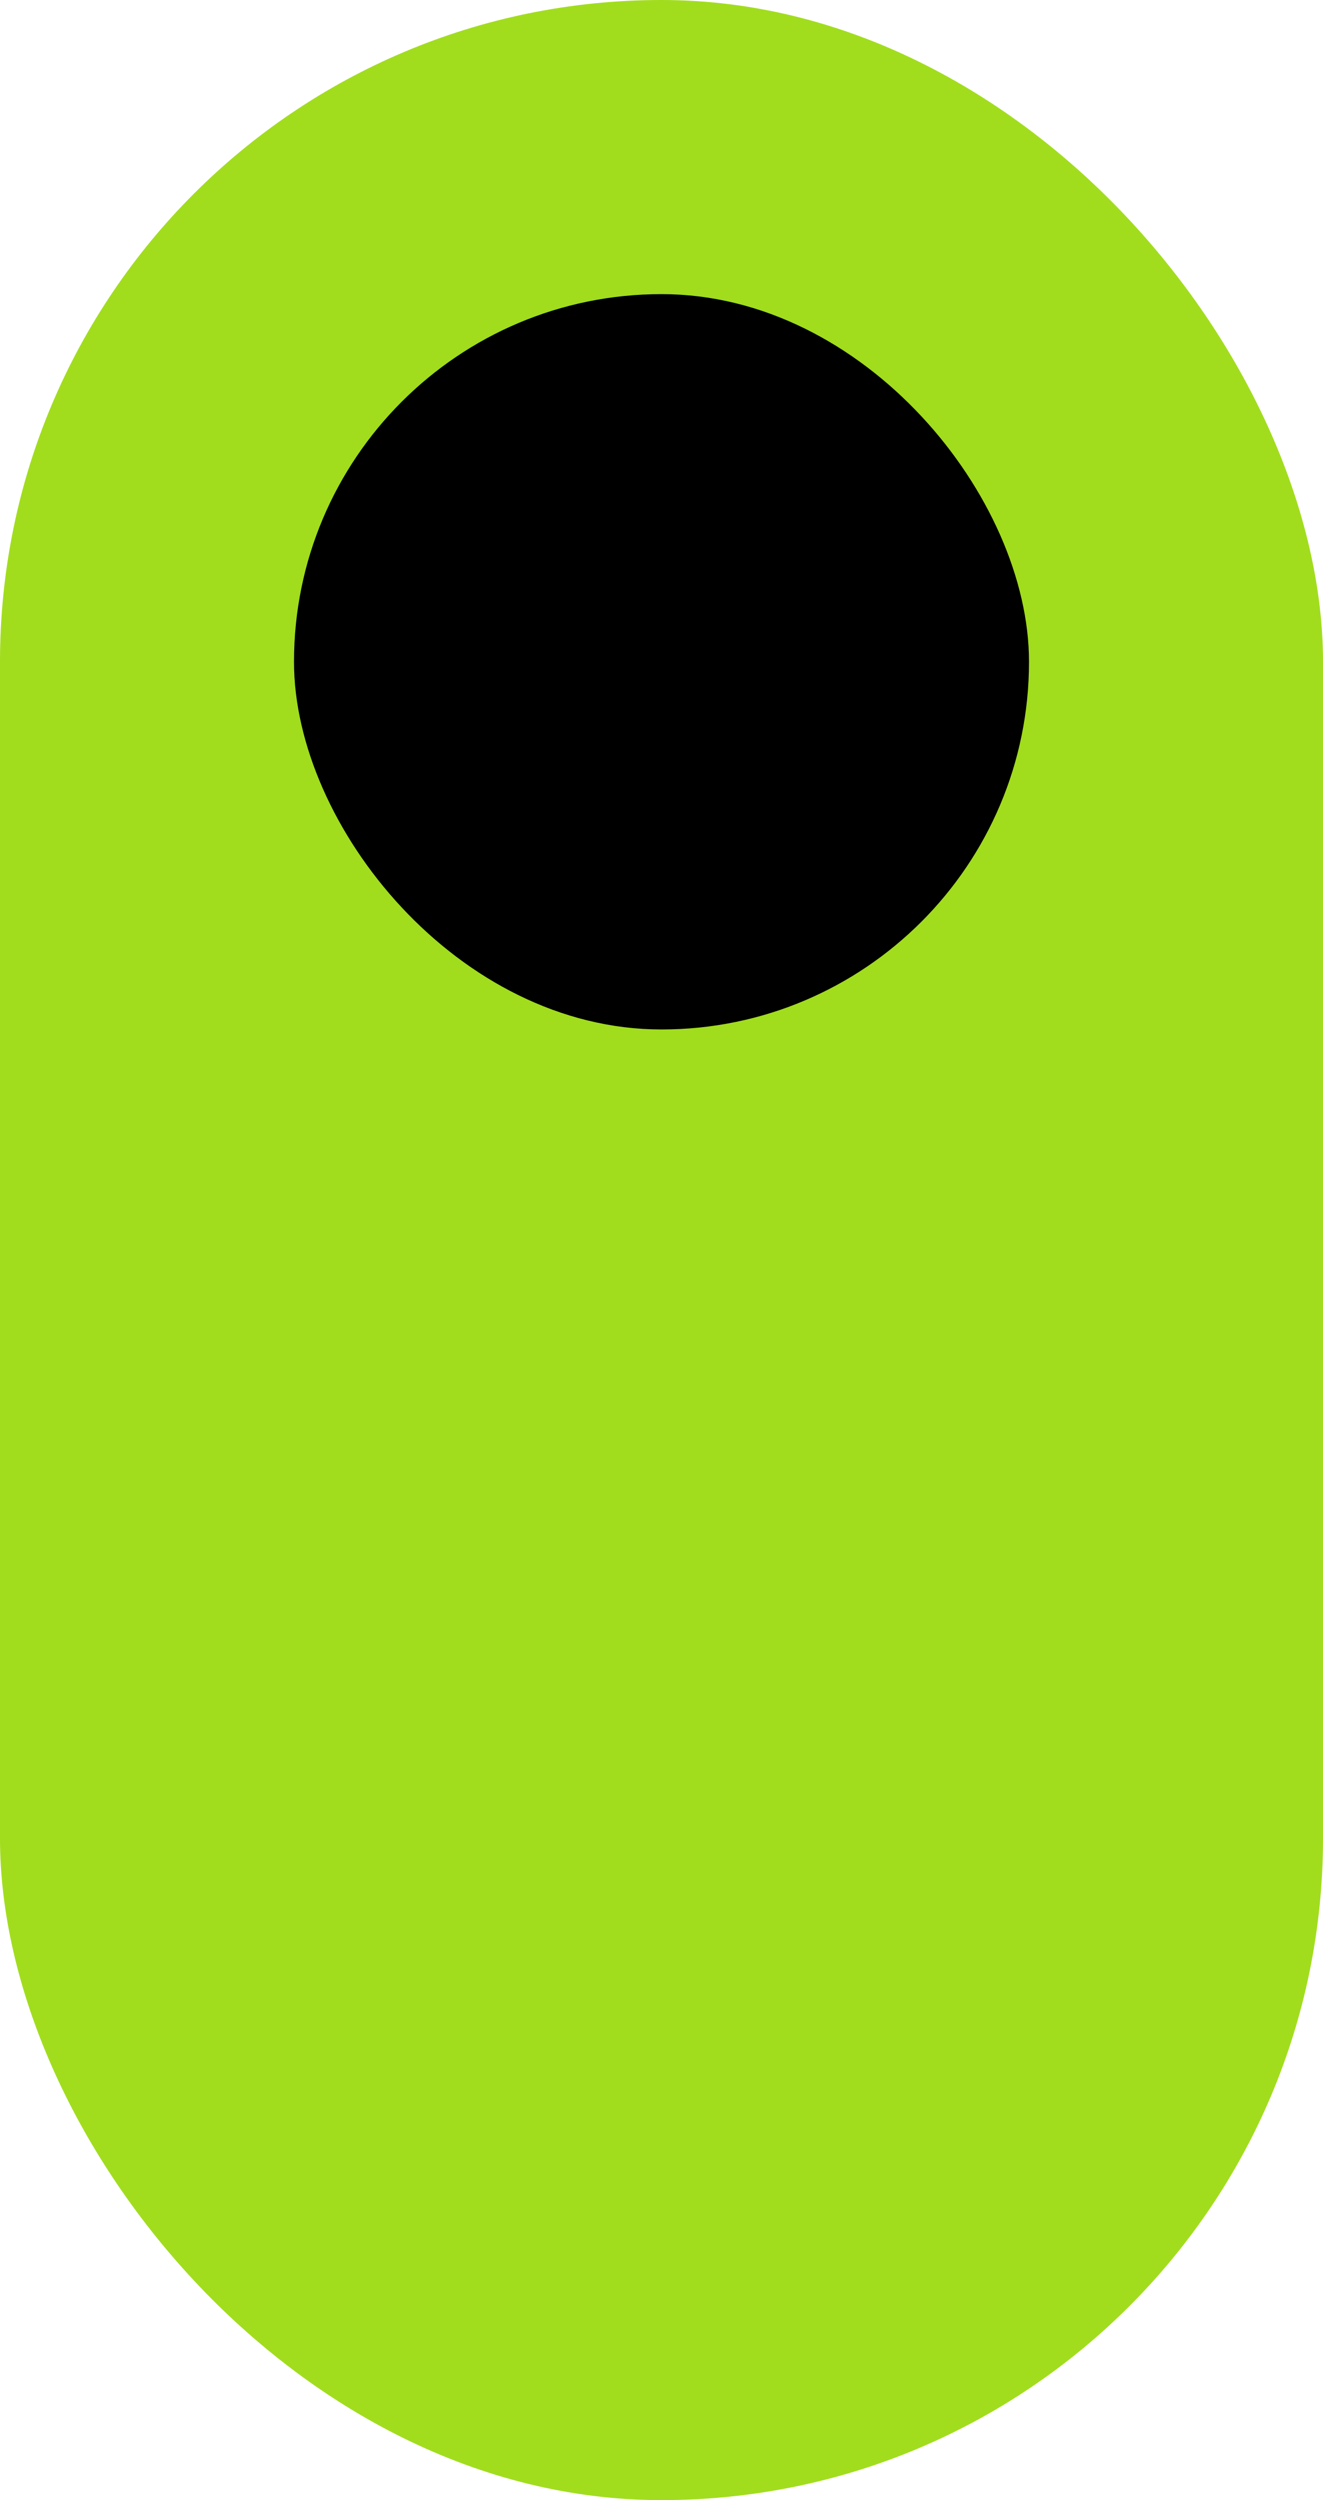<svg xmlns="http://www.w3.org/2000/svg" width="9" height="17" viewBox="0 0 9 17">
      <g id="company-icon" transform="translate(-148 -1905)">
        <rect
          id="Rectangle_2398"
          data-name="Rectangle 2398"
          width="9"
          height="17"
          rx="4.5"
          transform="translate(148 1905)"
          fill="#A1DD1D"
        />
        <rect
          id="Rectangle_2400"
          data-name="Rectangle 2400"
          width="5"
          height="5"
          rx="2.5"
          transform="translate(150 1907)"
        />
      </g>
    </svg>